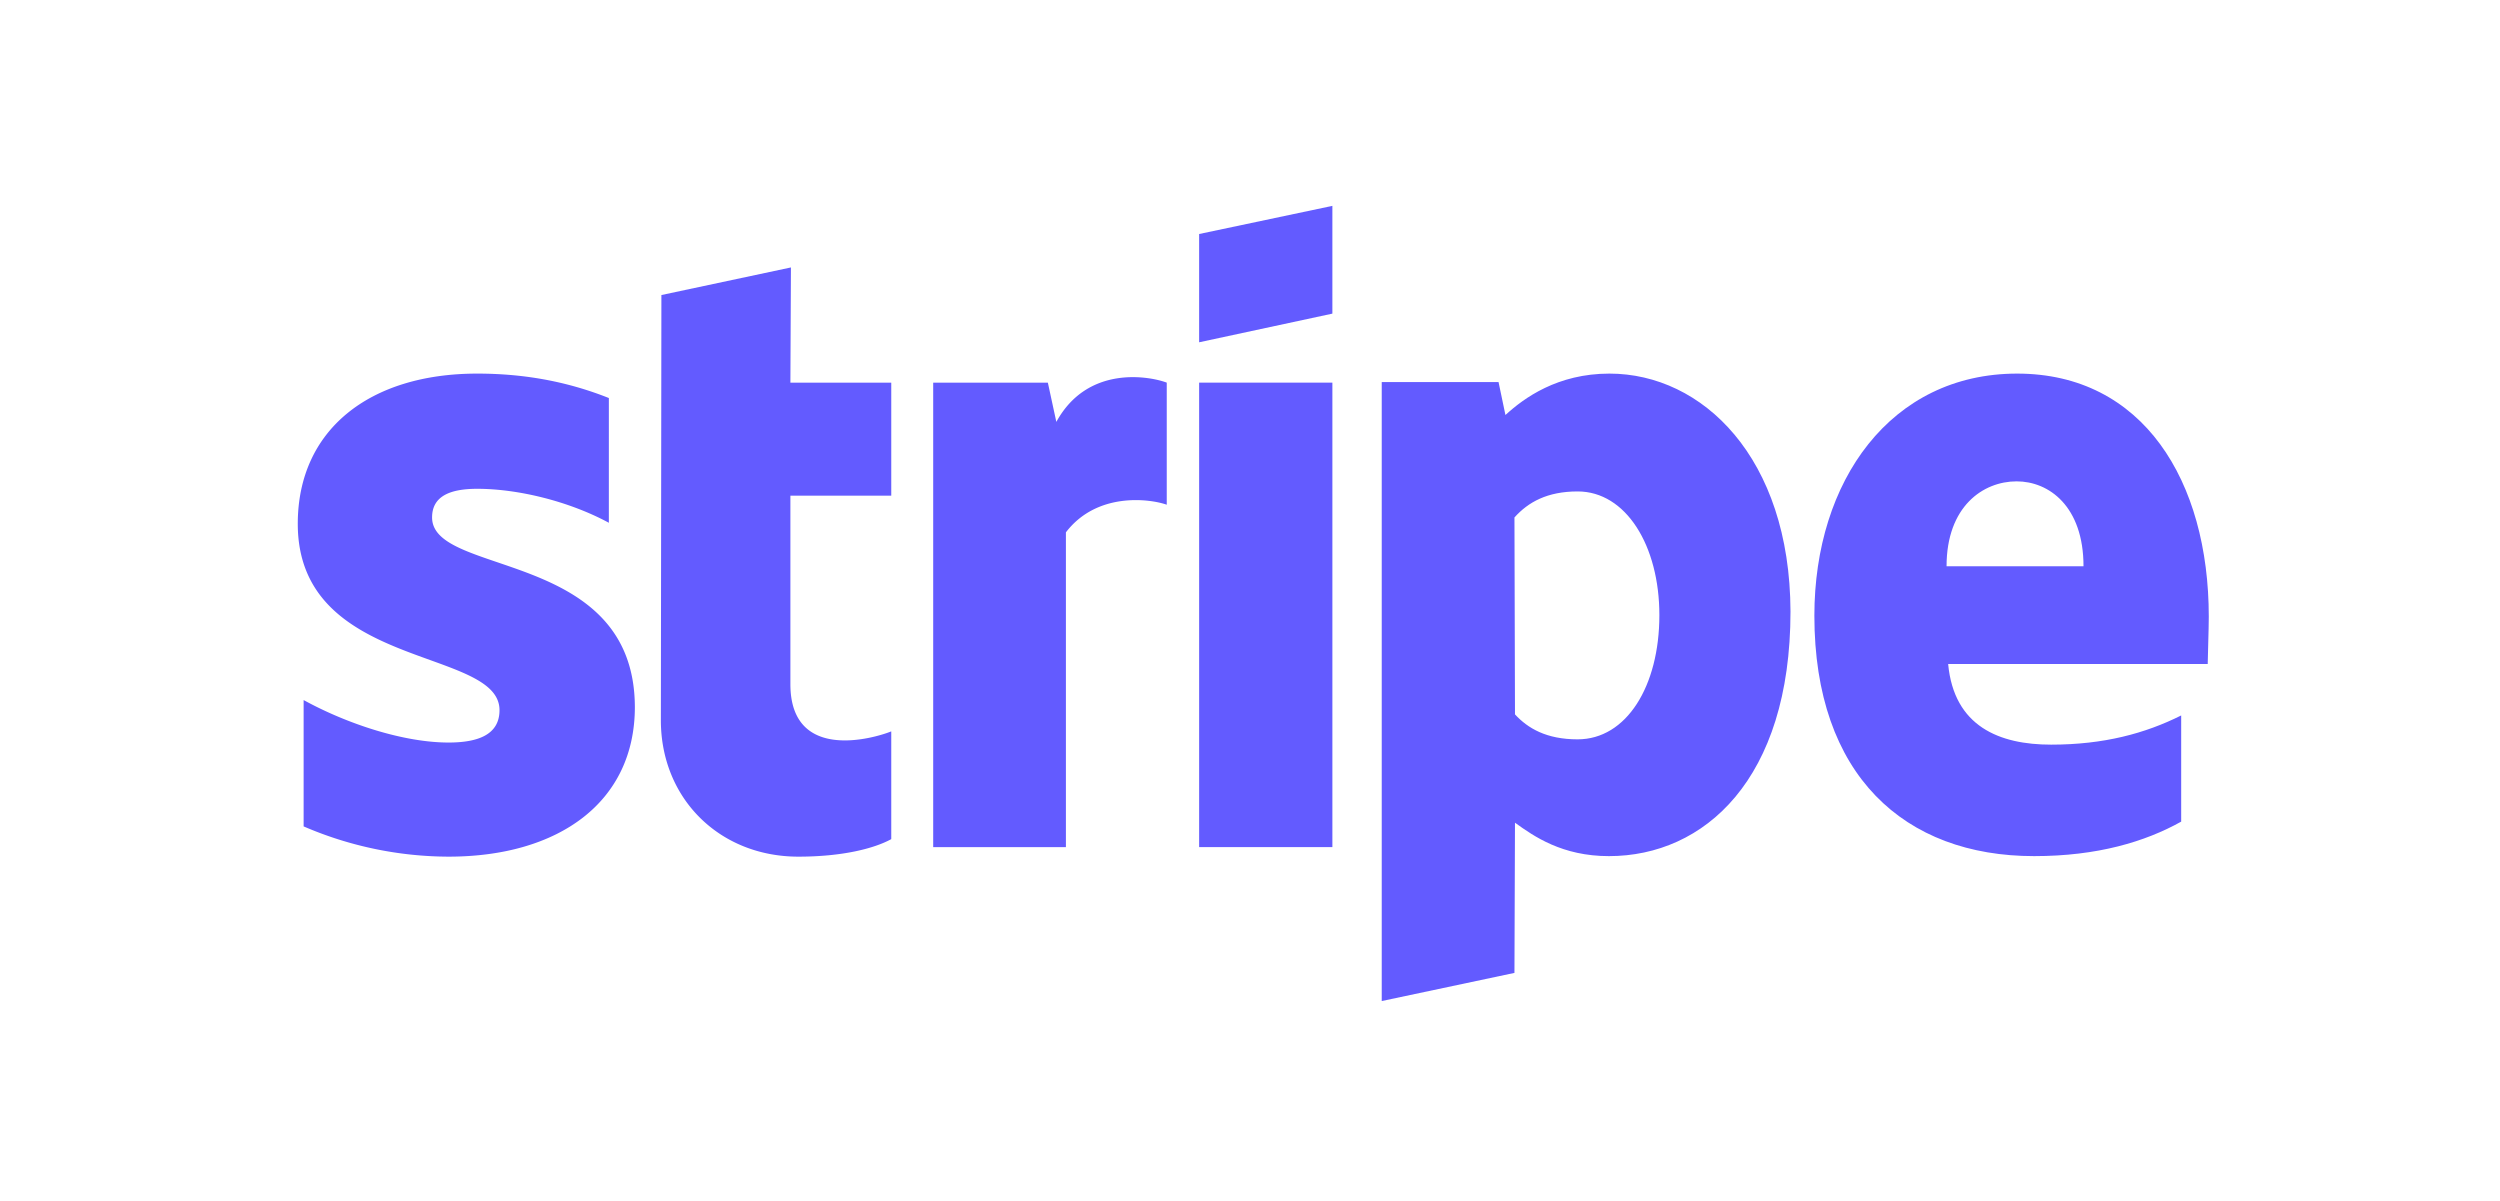 <svg width="127" height="61" fill="none" xmlns="http://www.w3.org/2000/svg"><path fill-rule="evenodd" clip-rule="evenodd" d="M112.206 31.33c0-6.904-3.344-12.351-9.735-12.351-6.418 0-10.301 5.447-10.301 12.297 0 8.116 4.584 12.215 11.164 12.215 3.209 0 5.636-.728 7.47-1.752v-5.394c-1.834.917-3.937 1.483-6.607 1.483-2.616 0-4.935-.916-5.231-4.098h13.186c0-.351.054-1.753.054-2.4zm-13.321-2.562c0-3.047 1.86-4.315 3.559-4.315 1.645 0 3.398 1.268 3.398 4.315h-6.957zm-17.124-9.789c-2.643 0-4.341 1.24-5.285 2.103l-.35-1.672h-5.934v31.443l6.742-1.43.027-7.63c.97.7 2.4 1.698 4.773 1.698 4.827 0 9.223-3.883 9.223-12.431-.027-7.82-4.477-12.081-9.196-12.081zm-1.618 18.58c-1.59 0-2.535-.566-3.182-1.268l-.027-10.004c.701-.782 1.672-1.322 3.21-1.322 2.453 0 4.152 2.751 4.152 6.284 0 3.613-1.672 6.31-4.153 6.31zM60.916 17.388l6.769-1.456v-5.474l-6.769 1.43v5.5z" fill="#635BFF"/><path d="M67.685 19.438h-6.769v23.595h6.769V19.438z" fill="#635BFF"/><path fill-rule="evenodd" clip-rule="evenodd" d="M53.662 21.433l-.431-1.995h-5.825v23.595h6.742v-15.99c1.59-2.077 4.287-1.7 5.123-1.403v-6.202c-.863-.324-4.018-.917-5.609 1.995zm-13.483-7.847l-6.58 1.402-.027 21.6c0 3.991 2.993 6.93 6.984 6.93 2.212 0 3.83-.404 4.72-.89v-5.474c-.863.351-5.124 1.591-5.124-2.4v-9.573h5.124v-5.743h-5.124l.027-5.852zM21.95 26.287c0-1.052.863-1.456 2.292-1.456 2.05 0 4.638.62 6.688 1.726V20.22c-2.239-.89-4.45-1.241-6.688-1.241-5.474 0-9.115 2.858-9.115 7.631 0 7.443 10.248 6.257 10.248 9.466 0 1.24-1.08 1.645-2.59 1.645-2.237 0-5.096-.917-7.361-2.158v6.418a18.694 18.694 0 007.362 1.537c5.609 0 9.465-2.777 9.465-7.604-.027-8.036-10.301-6.607-10.301-9.627z" fill="#635BFF"/></svg>